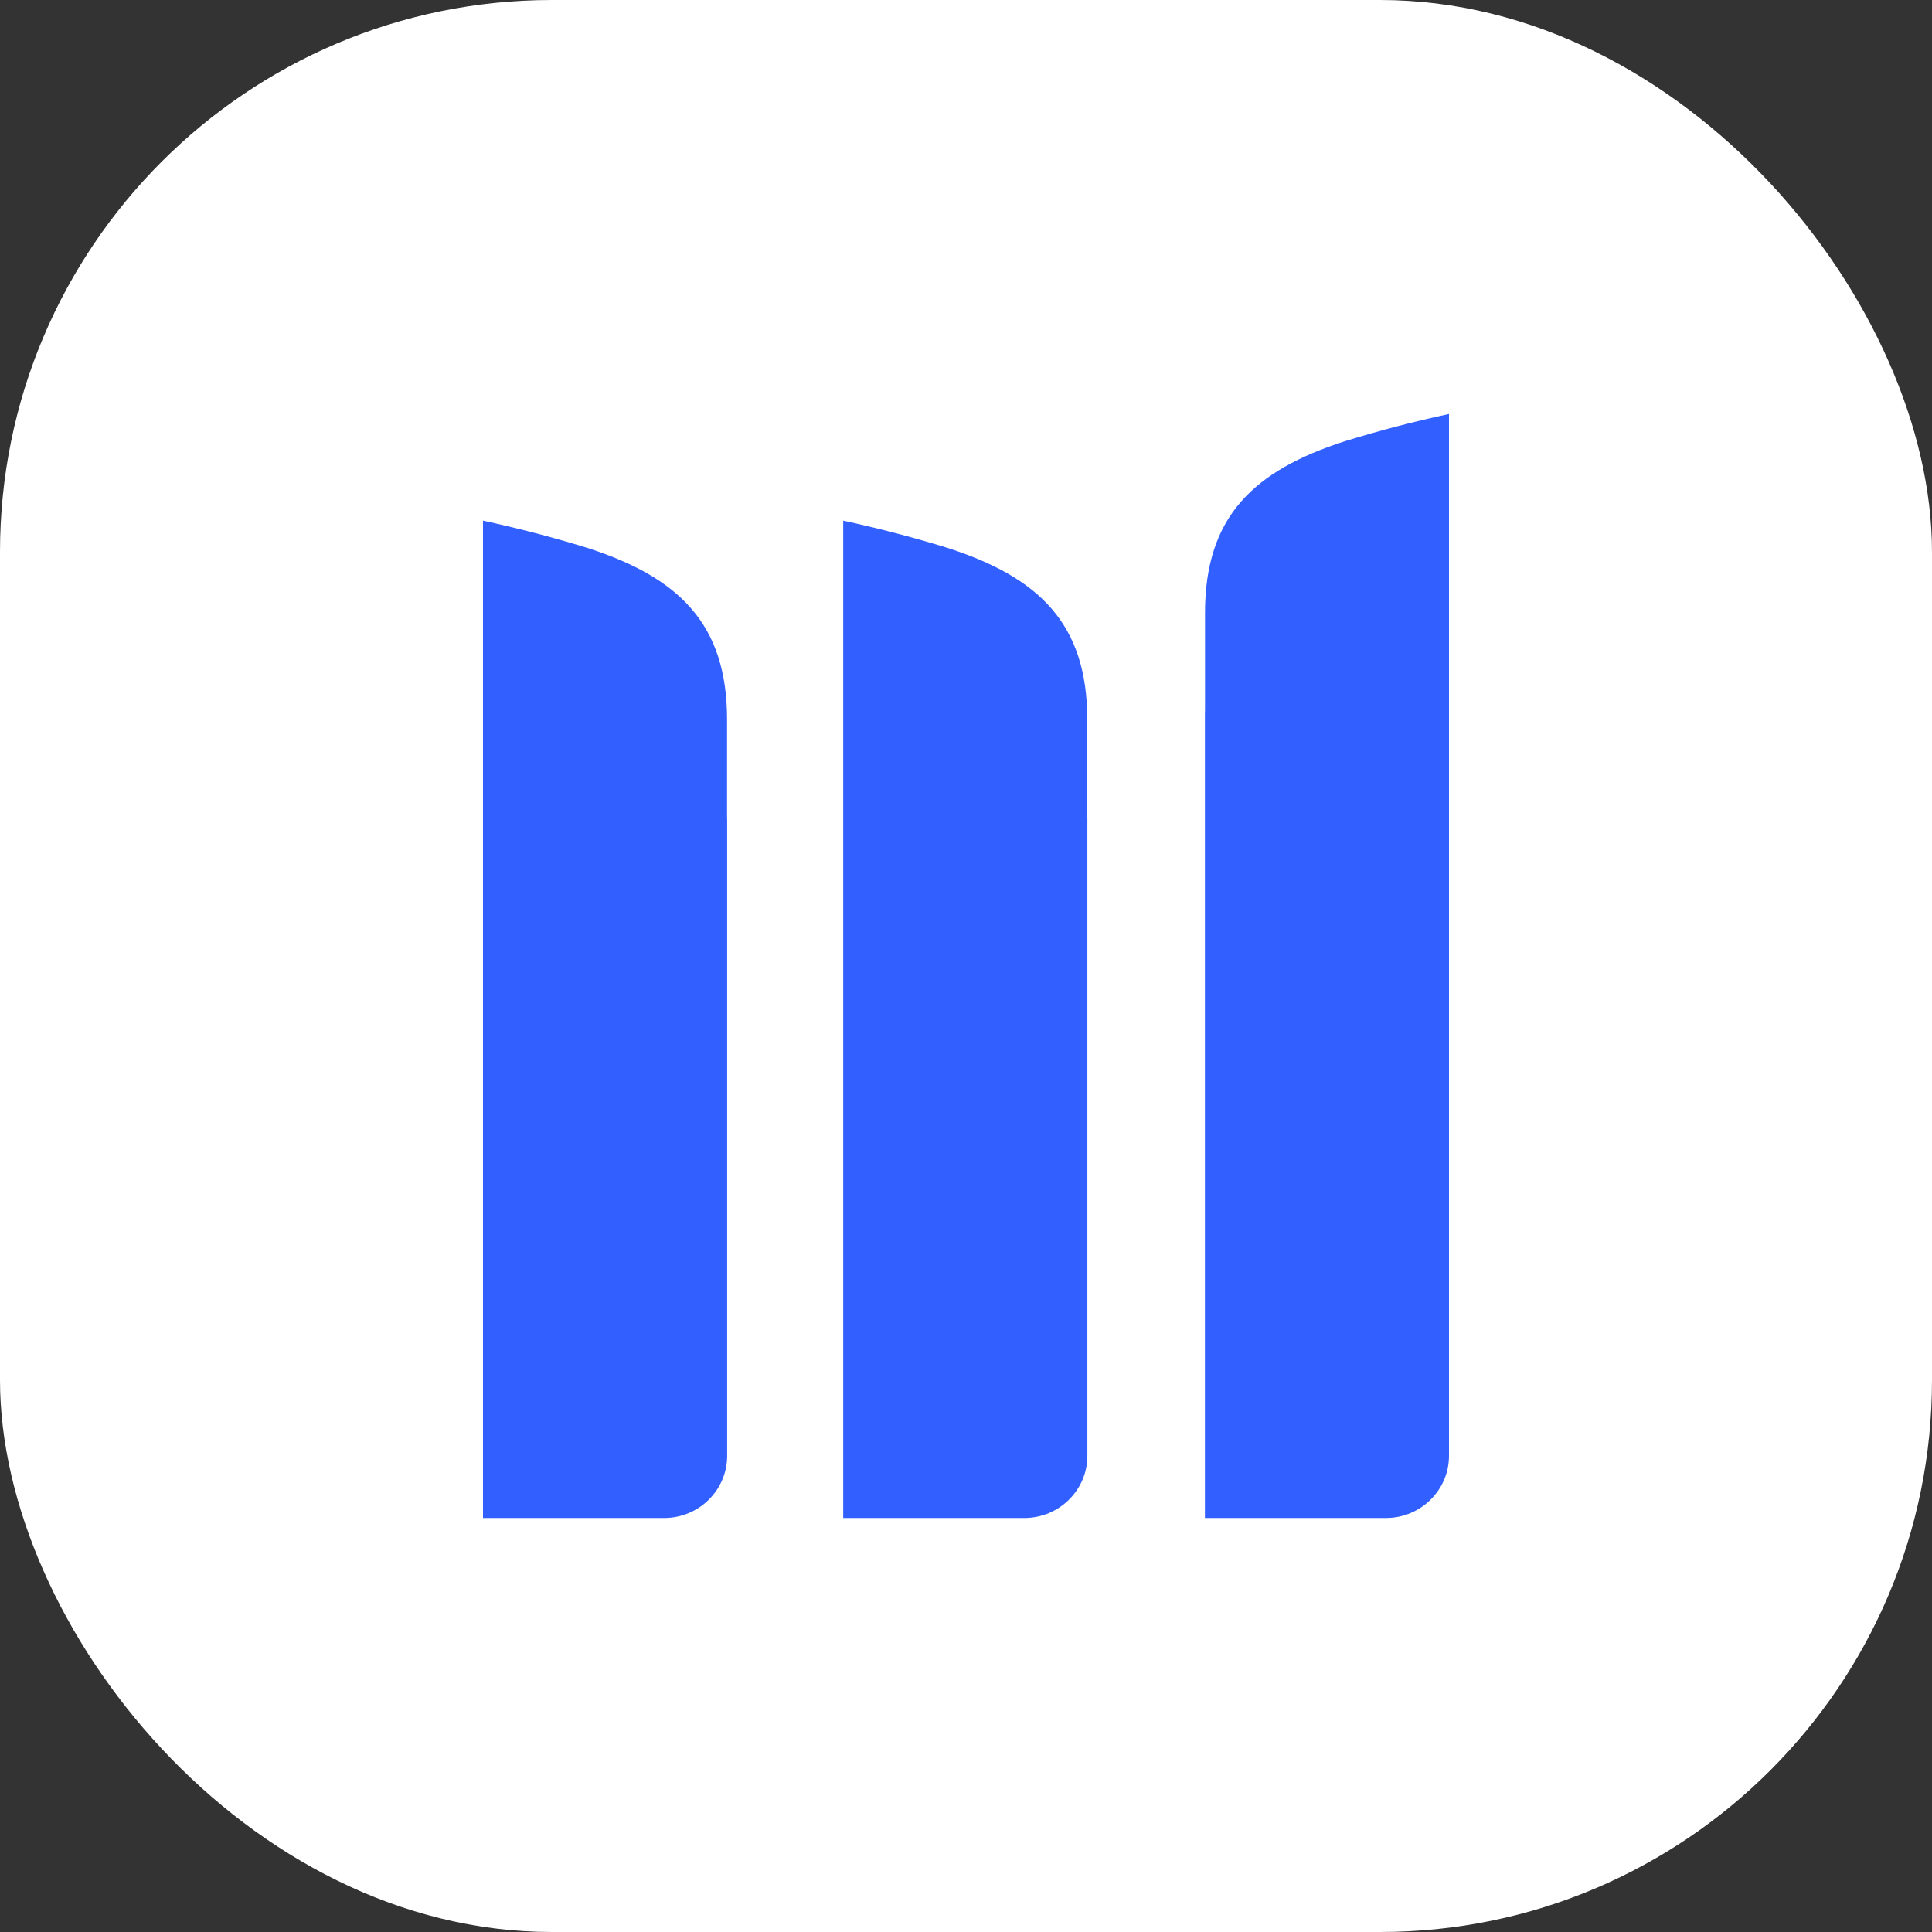 <svg width="56" height="56" viewBox="0 0 56 56" fill="none" xmlns="http://www.w3.org/2000/svg">
<rect x="0" y="0" width="56" height="56" fill="#333333" stroke="none"/>
<rect width="56" height="56" rx="16" fill="white"/>
<path fill-rule="evenodd" clip-rule="evenodd" d="M19.249 44C20.258 44 21.077 43.192 21.077 42.196L21.077 23.708L21.074 23.7V20.854C21.074 18.063 19.657 16.727 17.014 15.878C15.968 15.557 14.967 15.299 14 15.091L14 44H19.249ZM29.69 44C30.699 44 31.518 43.192 31.518 42.196V23.708L31.515 23.7L31.515 20.854C31.515 18.063 30.098 16.727 27.455 15.878C26.409 15.557 25.408 15.299 24.441 15.091L24.441 44H29.69ZM42 42.196V12C41.035 12.207 40.034 12.465 38.989 12.787C36.342 13.638 34.928 14.972 34.928 17.762V20.611L34.925 20.62V44L40.171 44C41.181 44 42 43.191 42 42.196Z" fill="#325FFF"/>
</svg>
